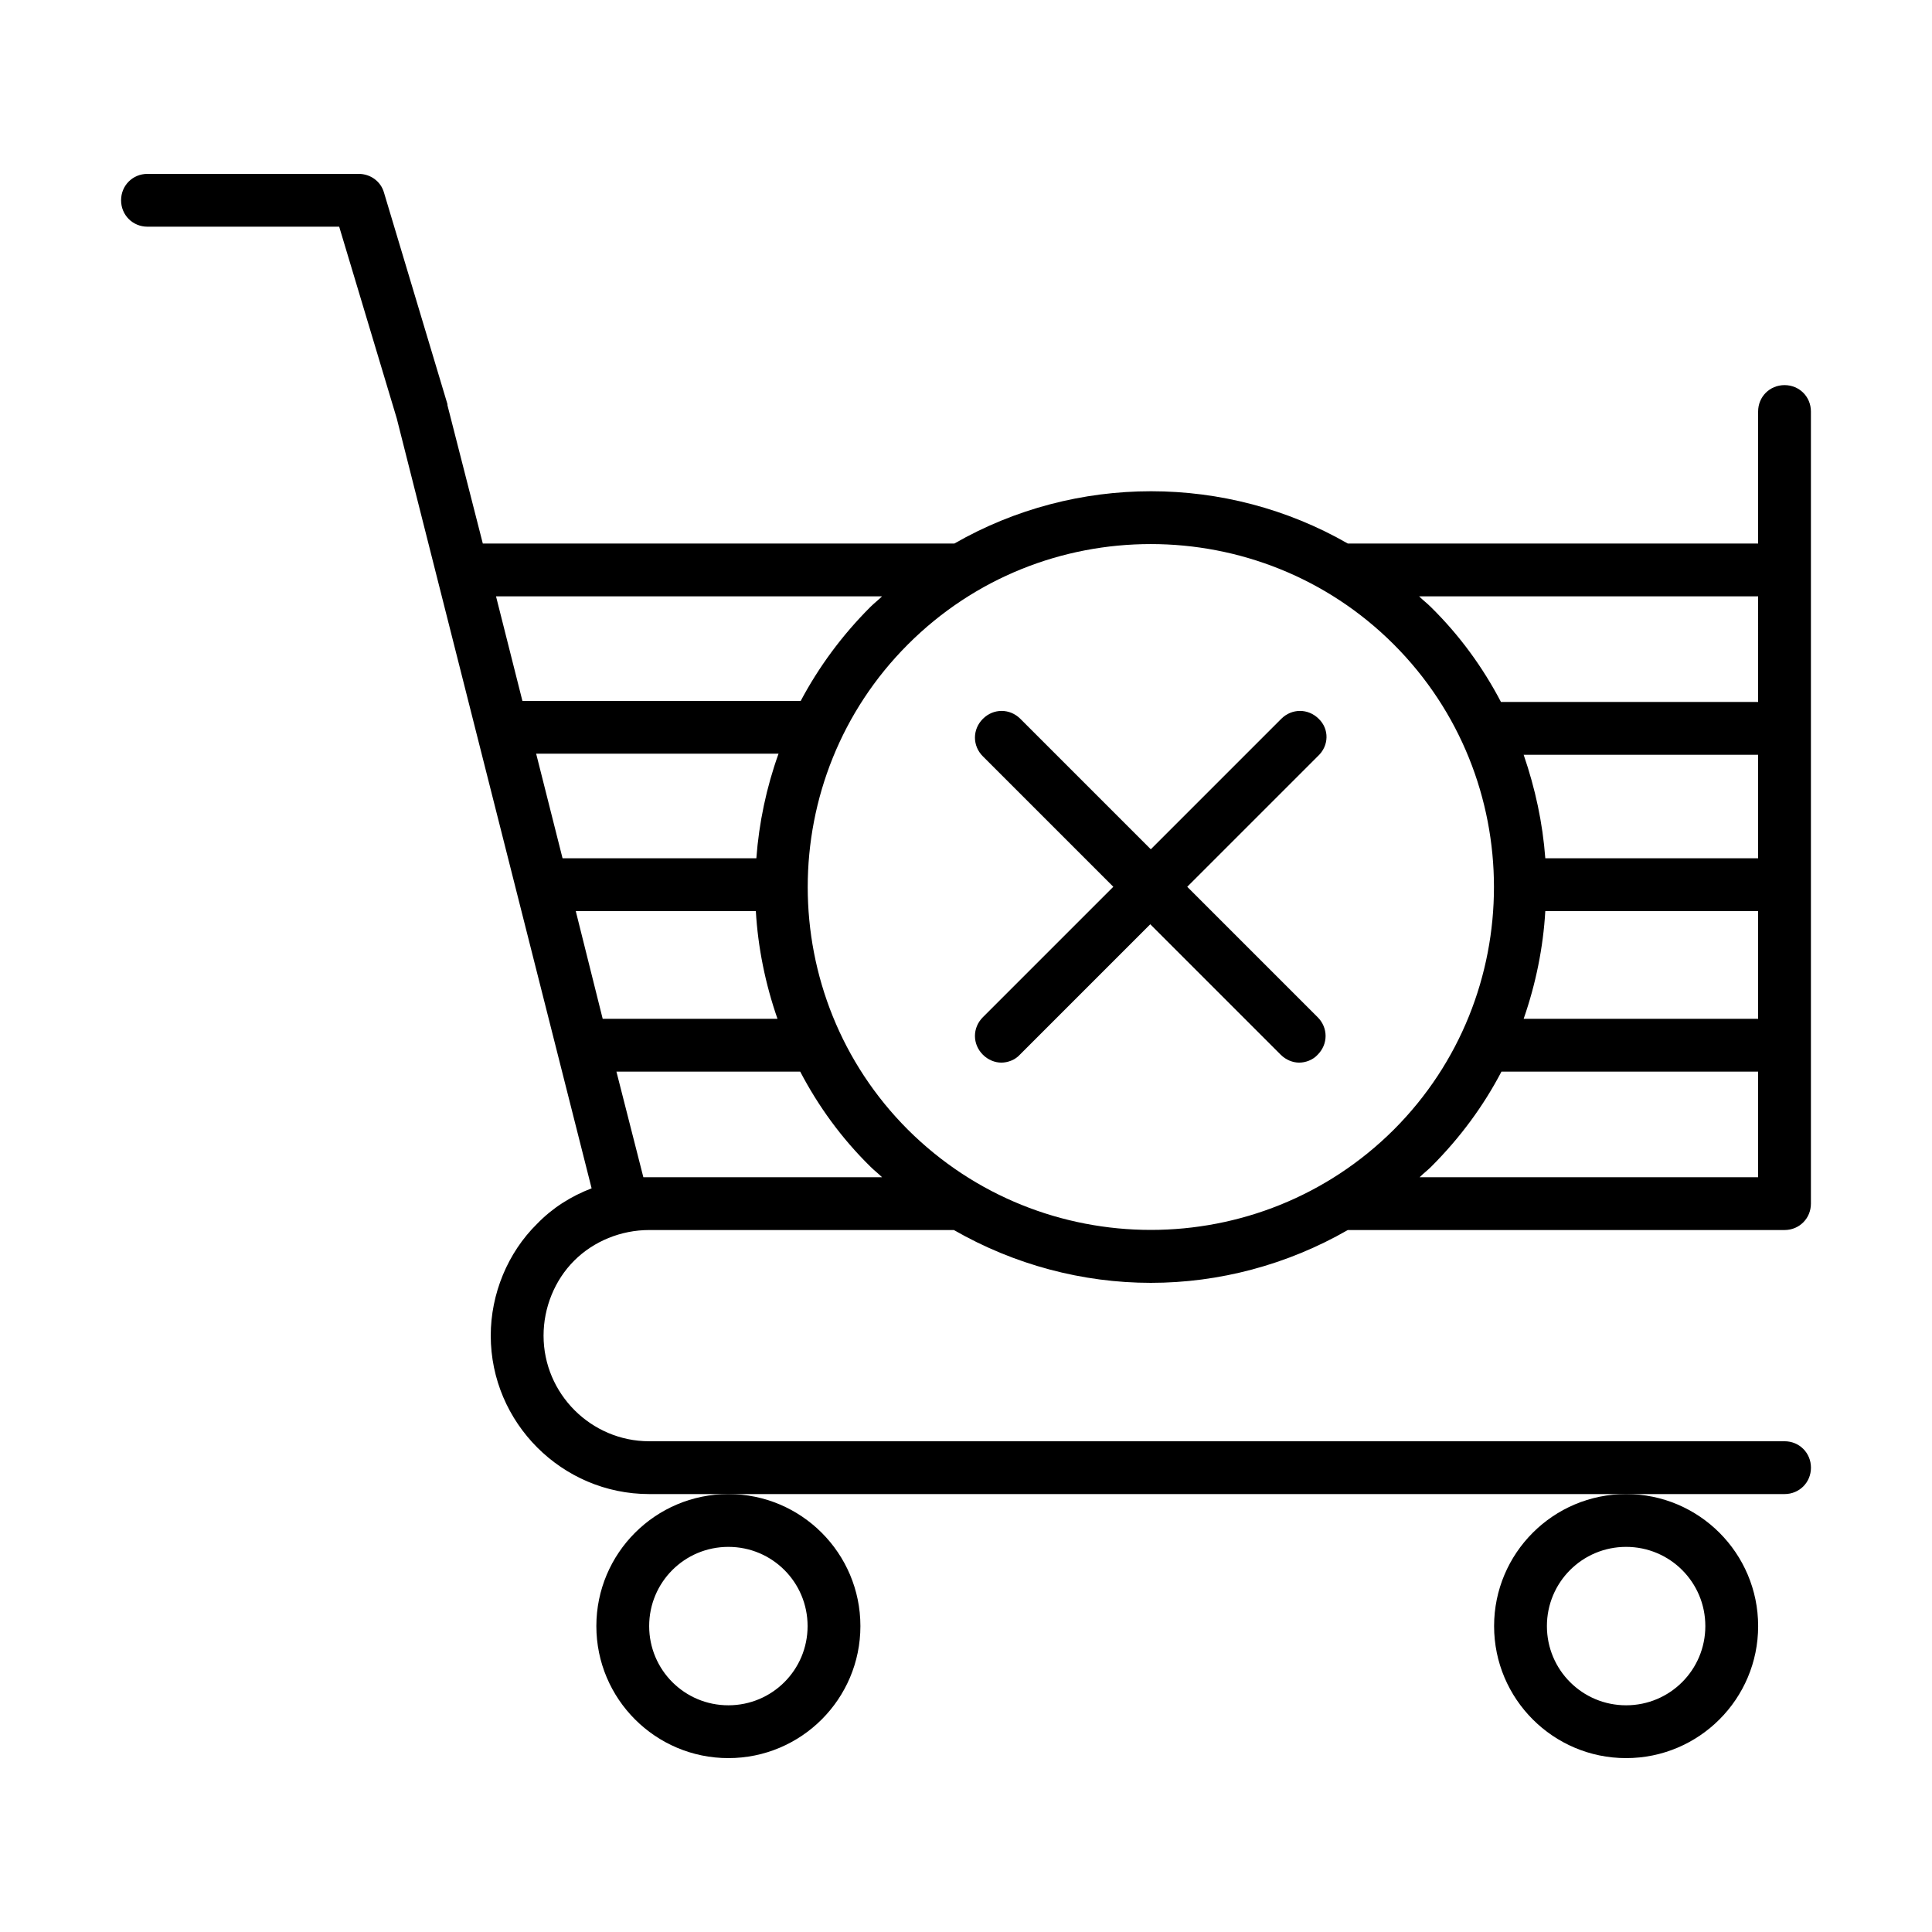 <?xml version="1.0" encoding="UTF-8"?>
<!-- Uploaded to: ICON Repo, www.svgrepo.com, Generator: ICON Repo Mixer Tools -->
<svg fill="#000000" width="800px" height="800px" version="1.1" viewBox="144 144 512 512" xmlns="http://www.w3.org/2000/svg">
 <g>
  <path d="m616.92 246.06c-3.922 0-7 3.078-7 6.996v34.984h-108.74c-32.188-18.473-72.074-18.473-104.26 0h-124.97l-9.375-36.664v-0.141-0.141l-16.793-55.98c-0.84-3.074-3.641-5.035-6.719-5.035h-55.98c-3.918 0-6.996 3.078-6.996 6.996s3.078 7 7 7h50.801l15.254 50.801 51.641 204.04c-5.457 2.098-10.355 5.18-14.414 9.375-7.84 7.695-12.316 18.613-12.316 29.668 0 23.09 18.895 41.984 41.984 41.984h300.89c3.918 0 6.996-3.078 6.996-6.996s-3.078-7-6.996-7h-300.89c-15.395 0-27.988-12.594-27.988-27.988 0-7.418 2.938-14.695 8.117-19.871 5.176-5.18 12.453-8.117 19.871-8.117h80.75c16.094 9.238 34.148 13.996 52.199 13.996 18.055 0 36.105-4.758 52.199-13.996h115.73c3.918 0 6.996-3.078 6.996-6.996v-209.92c0.004-3.918-3.074-6.996-6.992-6.996zm-341.47 55.977h102.3c-0.98 0.98-2.098 1.82-3.078 2.801-7.559 7.559-13.715 15.953-18.473 24.91h-73.754zm10.637 41.703h64.234c-3.219 8.957-5.18 18.332-5.879 27.711h-51.359zm10.496 41.707h47.723c0.559 9.656 2.519 19.312 5.738 28.551h-46.324zm19.453 70.531h-1.539l-7.137-27.988h48.703c4.758 9.098 10.914 17.633 18.613 25.191 0.98 0.98 2.098 1.82 3.078 2.801zm68.574-12.594c-35.406-35.406-35.406-93.203 0-128.61 17.773-17.773 41.004-26.59 64.375-26.59 23.23 0 46.602 8.816 64.375 26.59 35.406 35.406 35.406 93.203 0 128.61-35.547 35.406-93.203 35.406-128.75 0zm225.31 12.594h-89.707c0.98-0.98 2.098-1.82 3.078-2.801 7.695-7.695 13.855-16.094 18.613-25.191l68.016 0.004zm0-41.984h-62.137c3.219-9.238 5.18-18.895 5.738-28.551l56.398 0.004zm0-42.543h-56.398c-0.699-9.375-2.66-18.473-5.738-27.43h62.137zm0-41.426h-68.152c-4.758-9.098-10.914-17.633-18.613-25.191-0.98-0.98-2.098-1.82-3.078-2.801l89.844 0.004z"/>
  <path d="m302.04 574.93c0 19.312 15.676 34.988 34.988 34.988s34.988-15.676 34.988-34.988c-0.004-19.312-15.676-34.988-34.988-34.988s-34.988 15.676-34.988 34.988zm34.988-20.992c11.617 0 20.992 9.375 20.992 20.992 0 11.613-9.379 20.992-20.992 20.992-11.617 0-20.992-9.379-20.992-20.992 0-11.617 9.375-20.992 20.992-20.992z"/>
  <path d="m539.95 574.93c0 19.312 15.676 34.988 34.988 34.988s34.988-15.676 34.988-34.988c-0.004-19.312-15.676-34.988-34.988-34.988s-34.988 15.676-34.988 34.988zm34.988-20.992c11.617 0 20.992 9.375 20.992 20.992 0 11.613-9.379 20.992-20.992 20.992-11.617 0-20.992-9.379-20.992-20.992 0-11.617 9.375-20.992 20.992-20.992z"/>
  <path d="m493.48 334.5c-2.801-2.801-7.137-2.801-9.938 0l-34.566 34.566-34.566-34.566c-2.801-2.801-7.137-2.801-9.938 0-2.801 2.801-2.801 7.137 0 9.938l34.566 34.566-34.566 34.566c-2.801 2.801-2.801 7.137 0 9.938 1.398 1.398 3.219 2.098 4.898 2.098s3.637-0.699 4.898-2.098l34.566-34.566 34.566 34.566c1.398 1.398 3.219 2.098 4.898 2.098 1.68 0 3.637-0.699 4.898-2.098 2.801-2.801 2.801-7.137 0-9.938l-34.566-34.566 34.566-34.566c3.078-2.801 3.078-7.277 0.281-9.938z"/>
 </g>
</svg>